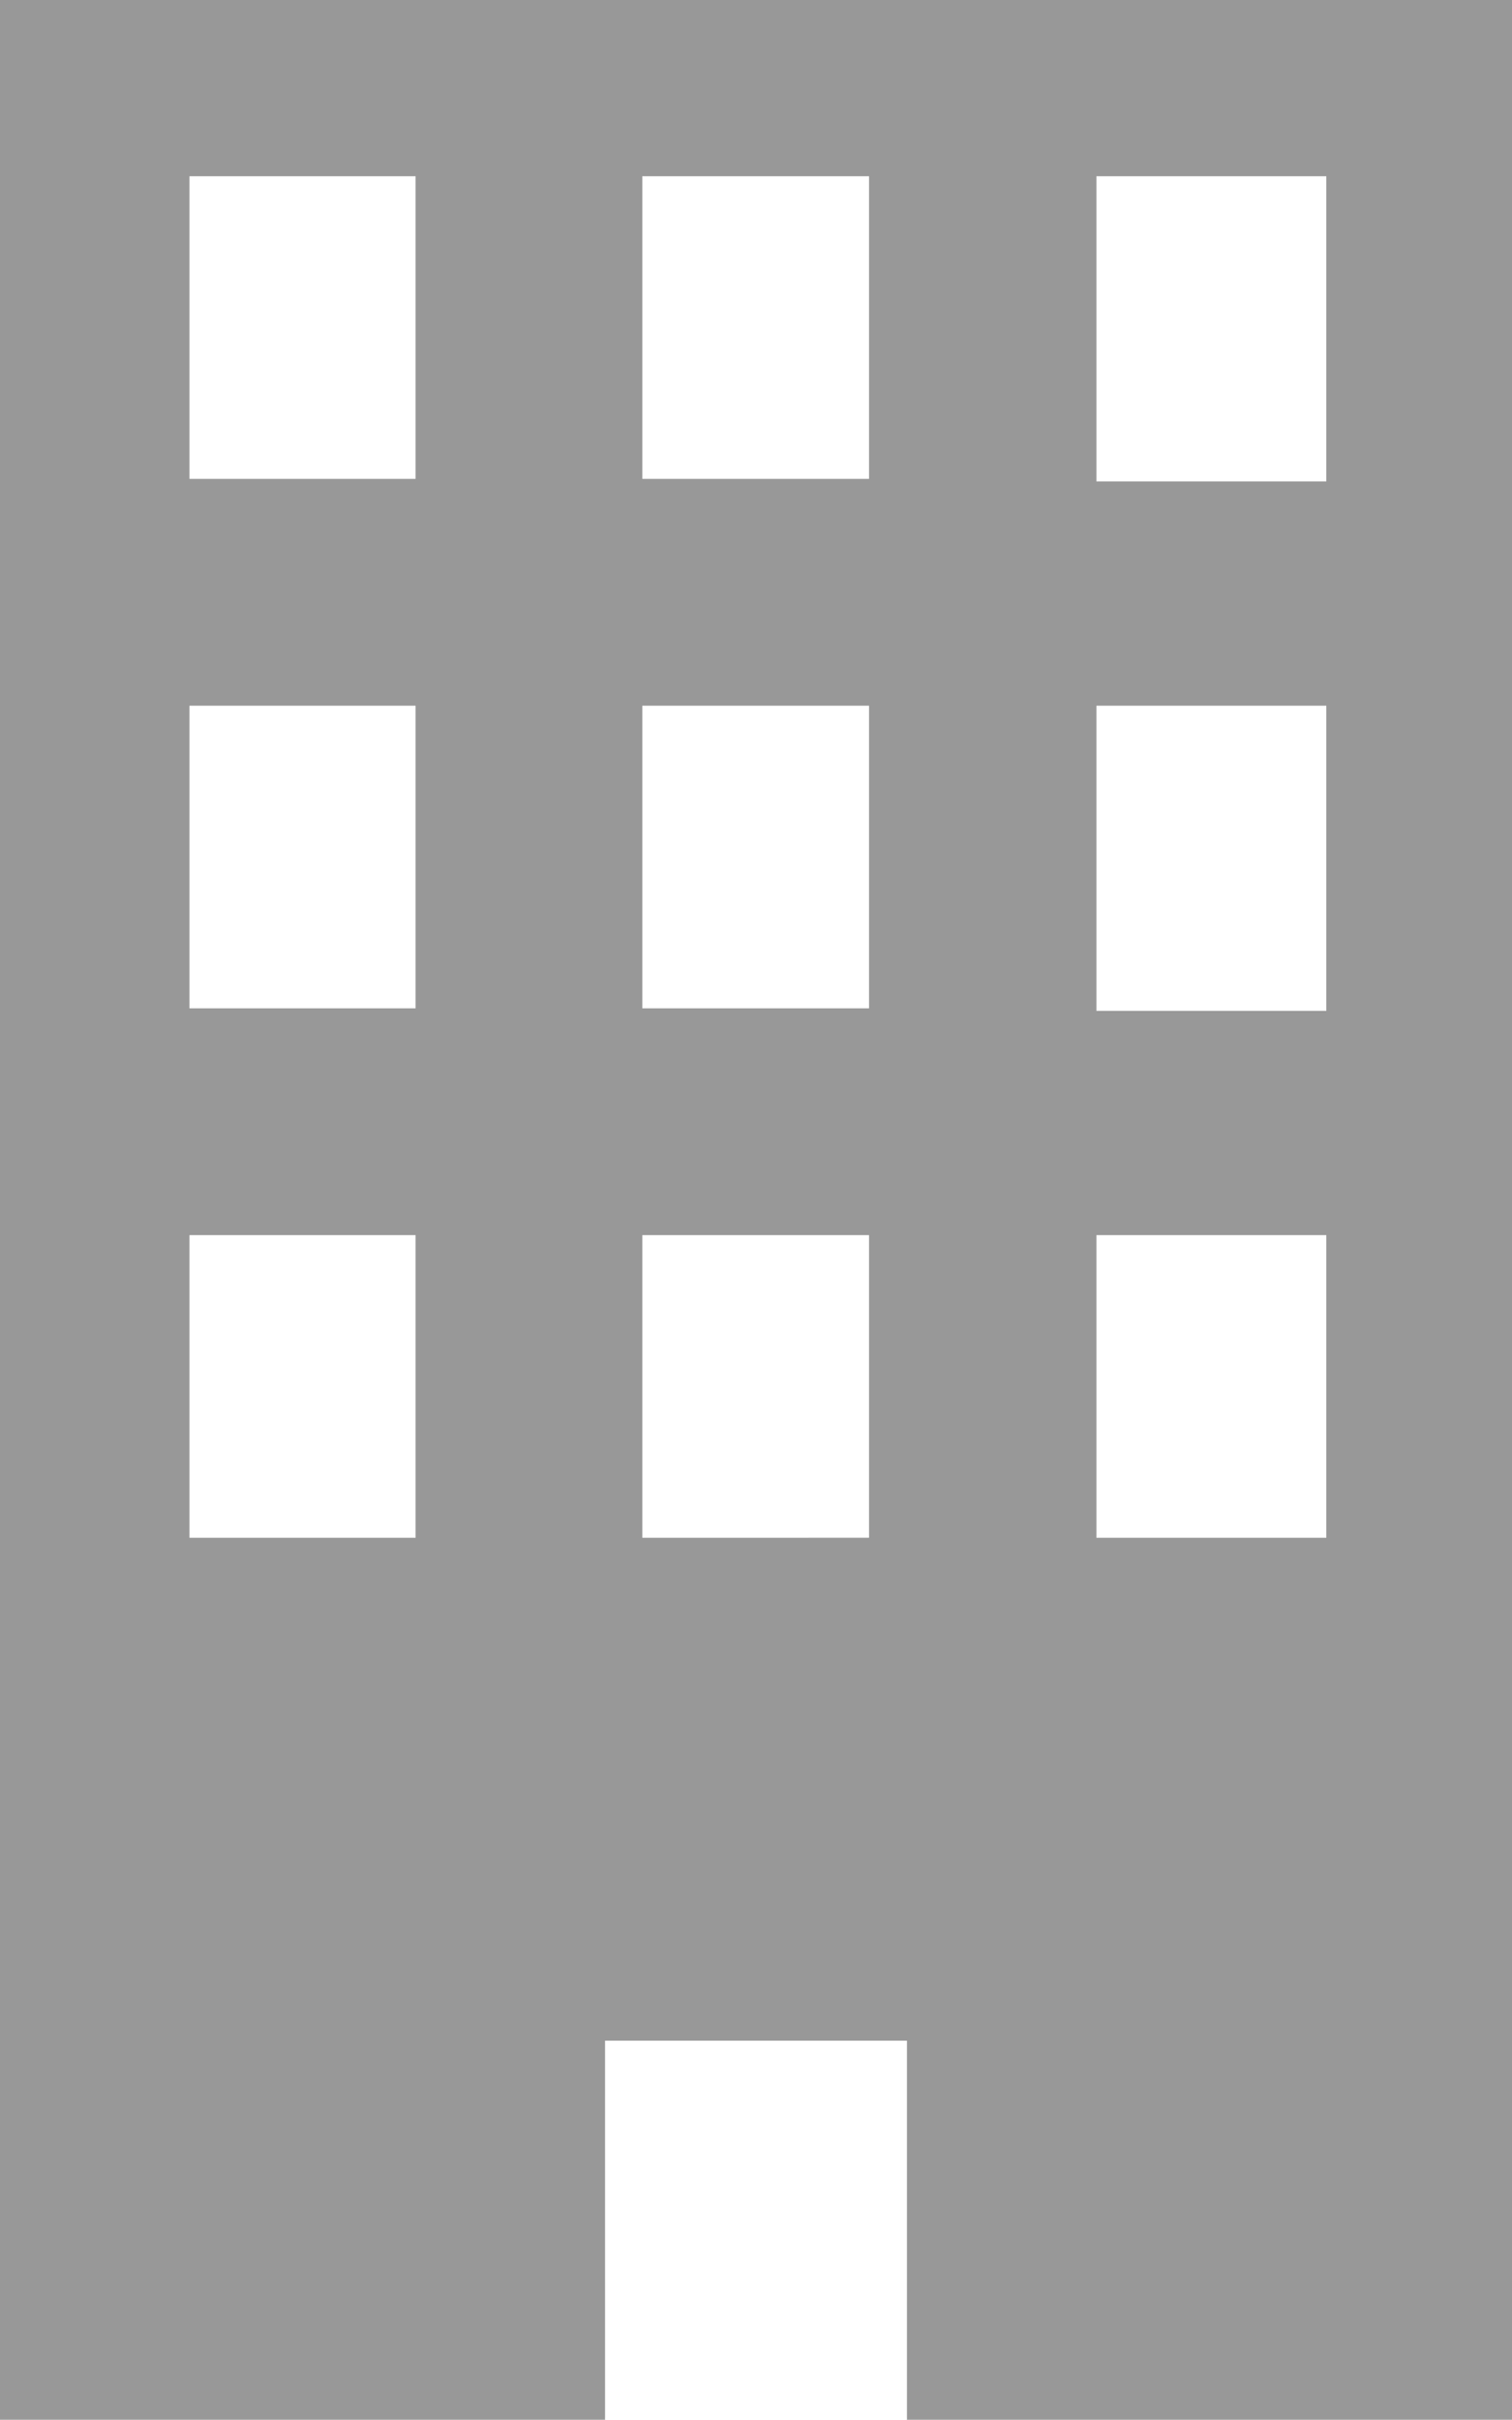 <svg xmlns="http://www.w3.org/2000/svg" viewBox="0 0 23.94 38.3"><defs><style>.cls-1{fill:#989898;}</style></defs><g id="レイヤー_2" data-name="レイヤー 2"><g id="レイアウト"><path class="cls-1" d="M0,0V38.3H9.58v-6h4.78v6h9.58V0ZM6.58,24.34H3V19.55H6.58Zm0-8.38H3V11.17H6.58Zm0-8.38H3V2.79H6.58Zm7.18,16.76H10.17V19.55h3.59Zm0-8.38H10.17V11.17h3.59Zm0-8.38H10.17V2.79h3.59ZM21,24.34H17.36V19.55H21ZM21,16H17.36V11.17H21Zm0-8.38H17.36V2.79H21Z"/></g></g></svg>